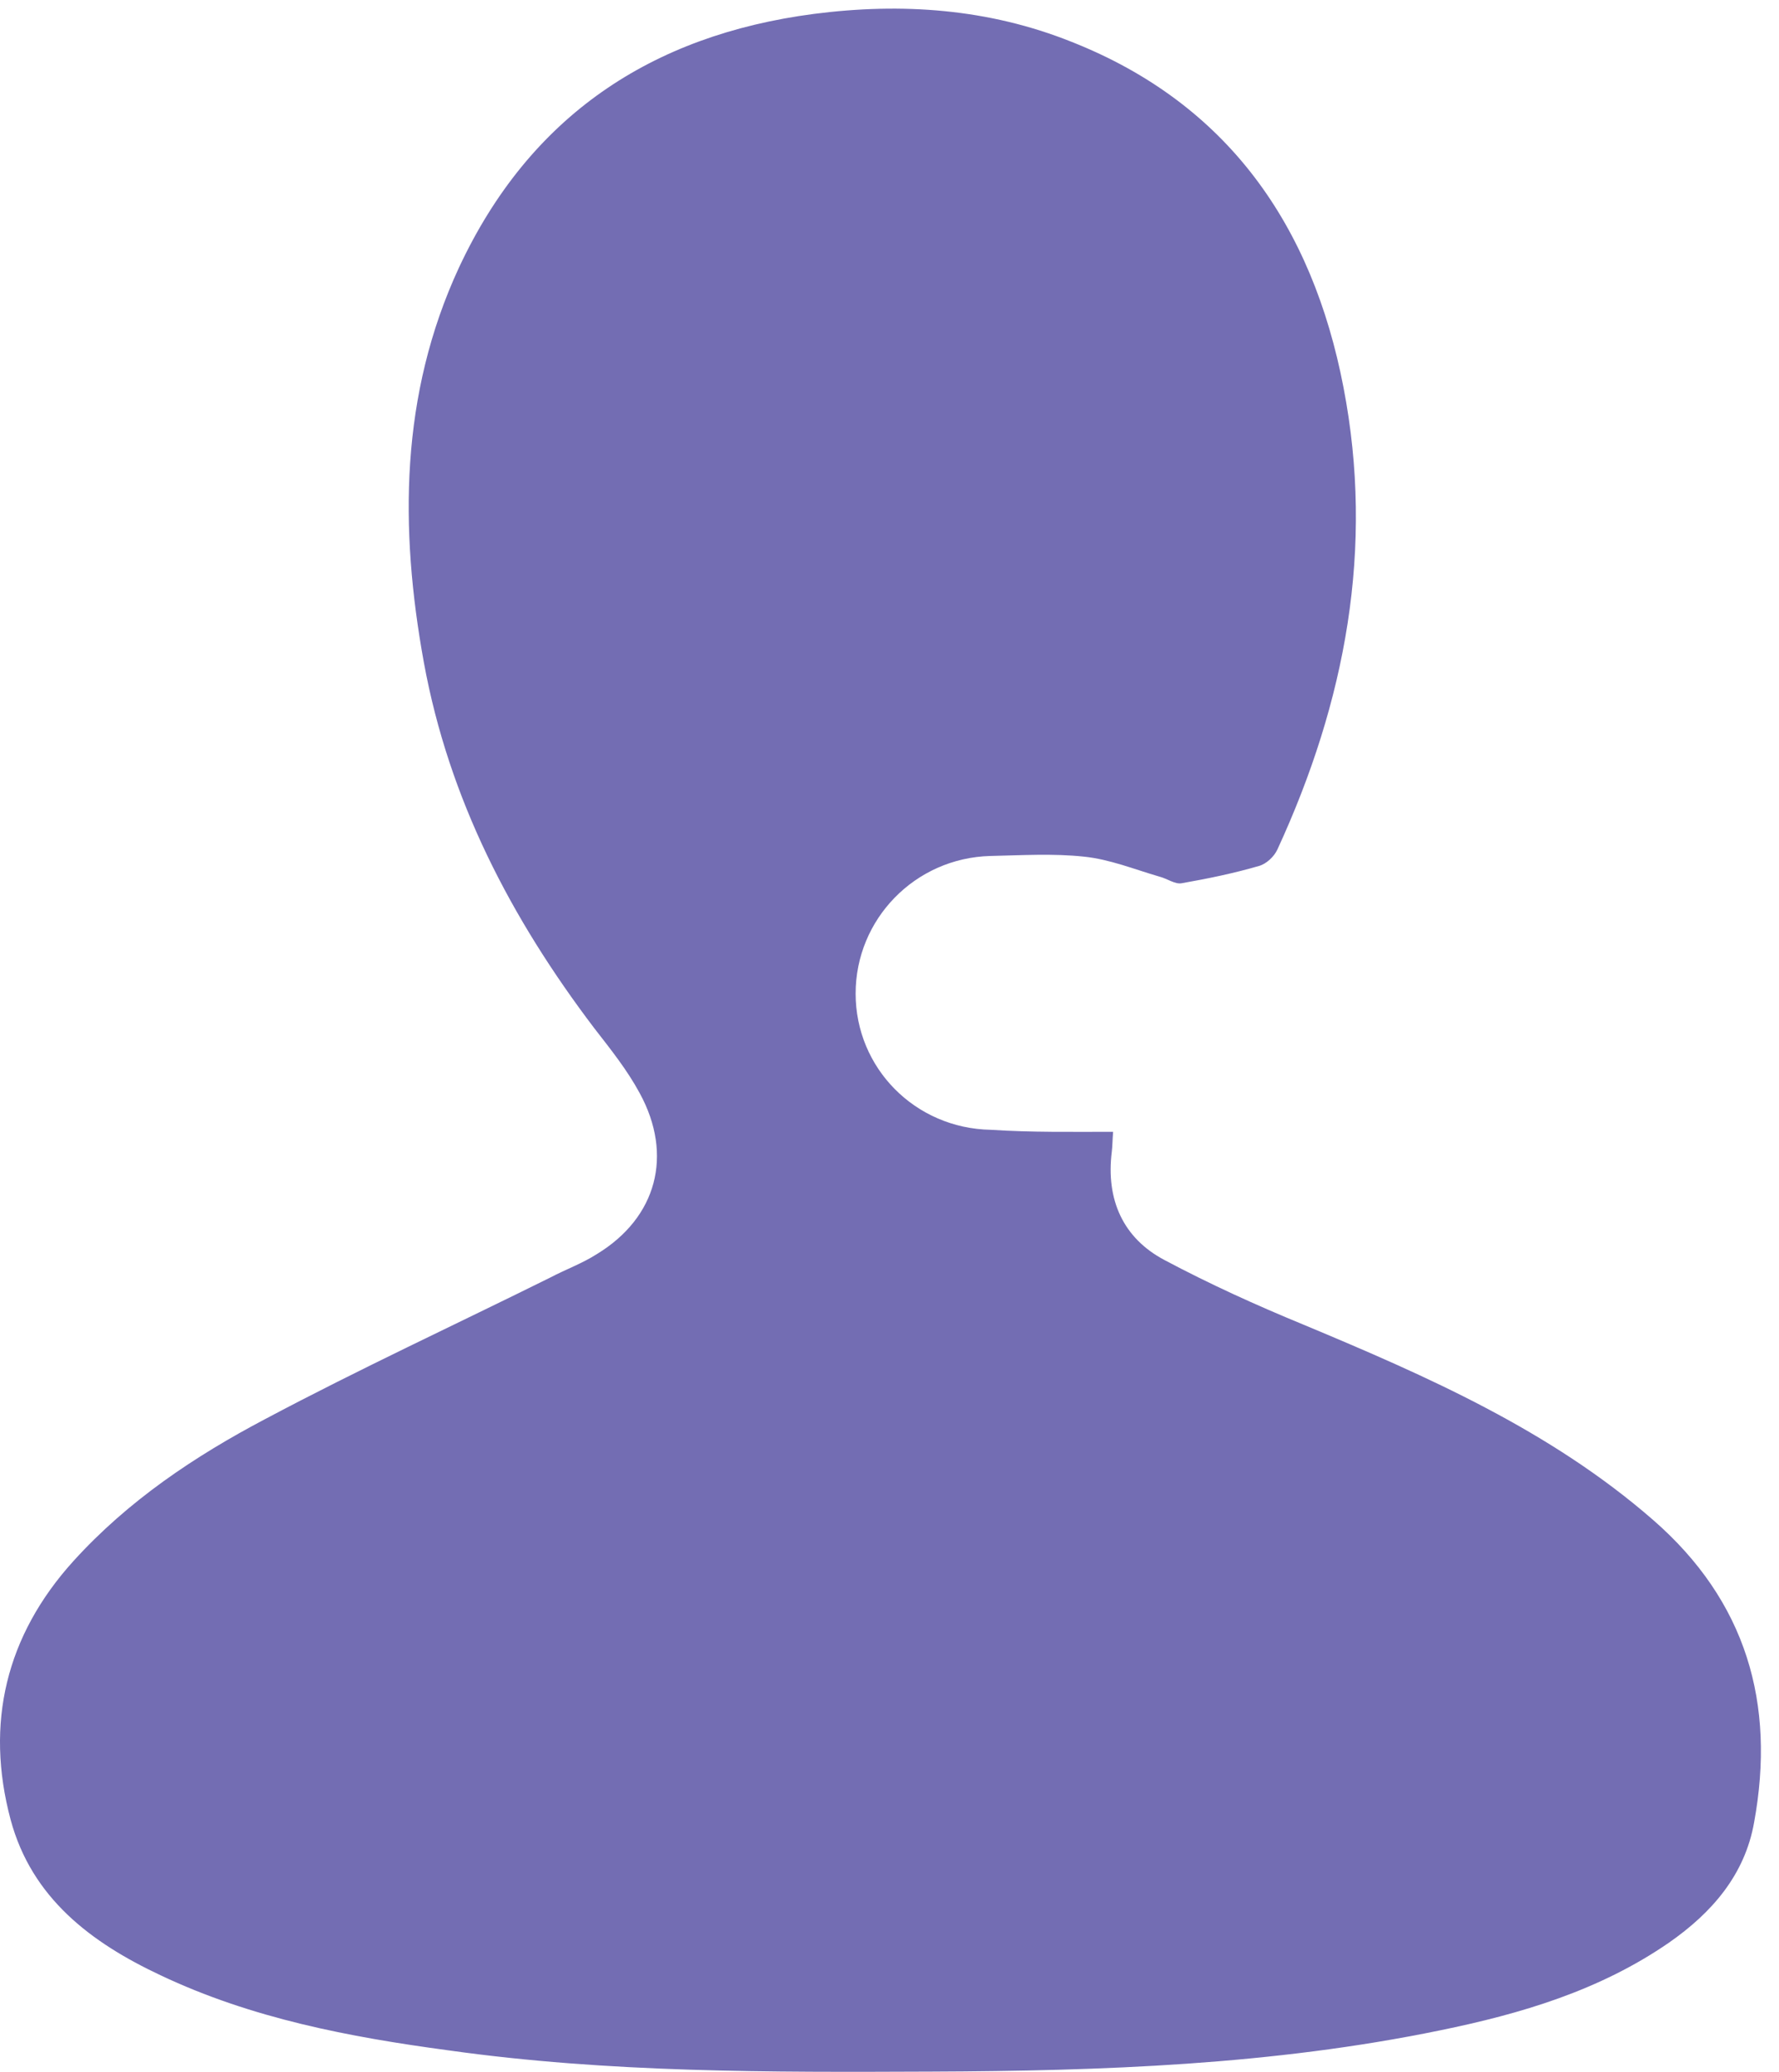 <svg width="97" height="113" viewBox="0 0 97 113" fill="none" xmlns="http://www.w3.org/2000/svg">
<path d="M60.692 61.717C60.656 62.188 60.656 62.514 60.62 62.804C60.296 65.414 61.231 67.516 63.499 68.712C65.947 70.016 68.503 71.176 71.058 72.227C77.825 75.054 84.521 77.99 90.136 82.883C95.211 87.304 96.831 92.885 95.643 99.373C95.139 102.236 93.34 104.302 91 105.933C87.22 108.542 82.937 109.811 78.509 110.717C69.367 112.601 60.08 112.928 50.793 112.964C42.01 113 33.191 113.036 24.444 111.804C19.045 111.079 13.717 110.064 8.75 107.709C4.971 105.933 1.731 103.504 0.579 99.228C-0.825 93.973 0.327 89.189 3.999 85.13C6.986 81.832 10.622 79.403 14.473 77.374C19.585 74.656 24.84 72.227 30.023 69.654C30.851 69.219 31.751 68.893 32.543 68.386C35.819 66.392 36.719 62.986 34.883 59.615C34.199 58.346 33.299 57.223 32.399 56.063C27.864 50.083 24.48 43.596 23.112 36.13C21.78 28.809 21.816 21.524 25.02 14.602C28.872 6.339 35.495 1.917 44.386 0.757C49.173 0.141 53.888 0.467 58.424 2.28C66.955 5.65 71.562 12.319 73.254 21.126C74.946 29.896 73.362 38.268 69.654 46.314C69.475 46.713 69.043 47.111 68.647 47.22C67.279 47.619 65.875 47.909 64.435 48.162C64.075 48.235 63.643 47.909 63.211 47.8C61.843 47.401 60.512 46.858 59.108 46.713C57.416 46.532 55.688 46.64 53.996 46.676C49.893 46.785 46.653 50.12 46.653 54.179C46.653 58.238 49.893 61.536 54.032 61.608C56.264 61.753 58.424 61.717 60.692 61.717Z" fill="#736DB3"/>
</svg>
